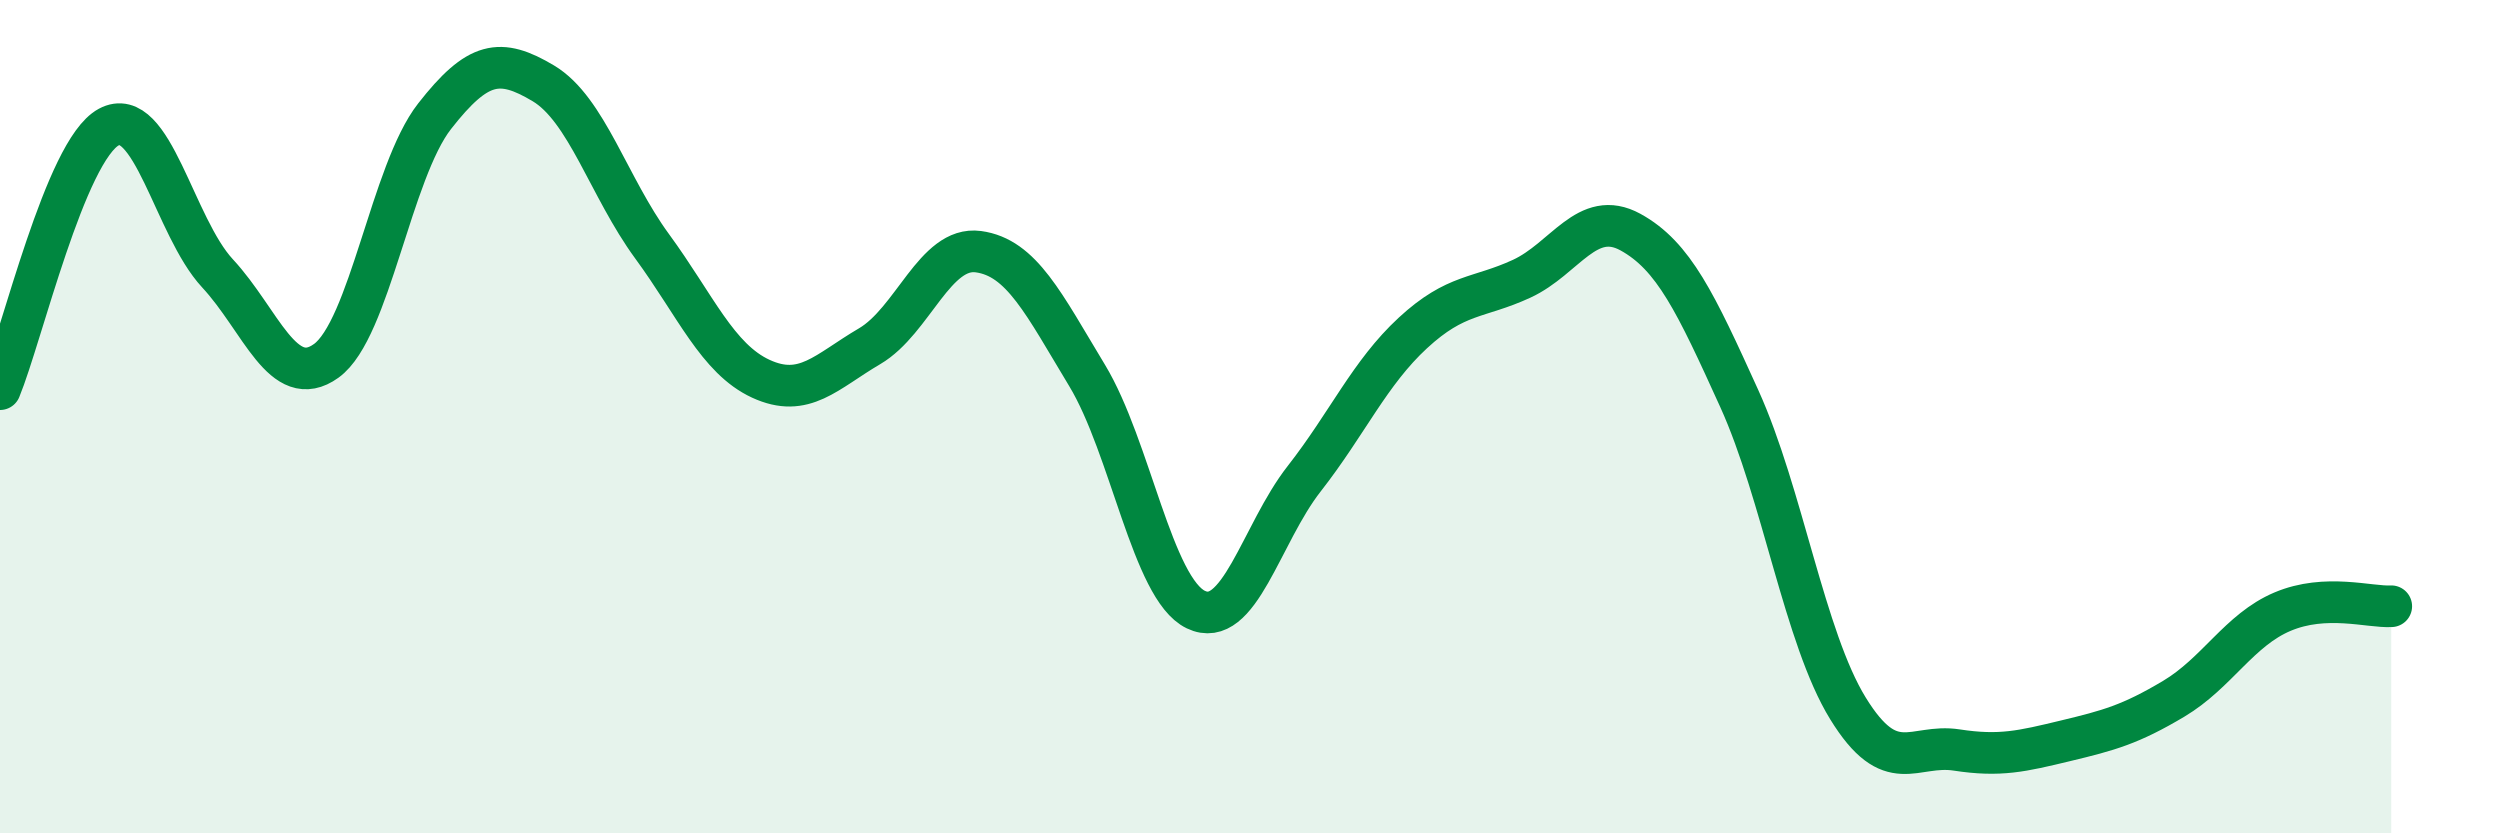 
    <svg width="60" height="20" viewBox="0 0 60 20" xmlns="http://www.w3.org/2000/svg">
      <path
        d="M 0,9.34 C 0.52,8.08 1.57,3.61 2.61,3.05 C 3.65,2.49 4.18,5.44 5.22,6.56 C 6.26,7.68 6.79,9.41 7.83,8.66 C 8.87,7.91 9.39,4.12 10.43,2.79 C 11.47,1.46 12,1.38 13.04,2 C 14.08,2.62 14.61,4.49 15.65,5.91 C 16.69,7.33 17.22,8.61 18.26,9.09 C 19.3,9.57 19.83,8.92 20.87,8.31 C 21.91,7.7 22.44,5.9 23.48,6.04 C 24.52,6.18 25.05,7.29 26.09,9.01 C 27.13,10.73 27.66,14.13 28.7,14.63 C 29.74,15.13 30.26,12.82 31.3,11.49 C 32.34,10.16 32.87,8.95 33.91,7.99 C 34.95,7.03 35.48,7.17 36.52,6.69 C 37.56,6.21 38.09,5 39.13,5.57 C 40.17,6.14 40.7,7.27 41.74,9.56 C 42.78,11.85 43.31,15.31 44.35,17 C 45.39,18.69 45.92,17.84 46.96,18 C 48,18.16 48.53,18.03 49.57,17.78 C 50.61,17.53 51.13,17.39 52.17,16.77 C 53.21,16.15 53.74,15.12 54.78,14.68 C 55.82,14.24 56.87,14.58 57.39,14.55L57.39 20L0 20Z"
        fill="#008740"
        opacity="0.1"
        stroke-linecap="round"
        stroke-linejoin="round"
      />
      <path
        d="M 0,9.34 C 0.52,8.08 1.57,3.61 2.61,3.05 C 3.65,2.49 4.18,5.44 5.22,6.56 C 6.26,7.68 6.79,9.41 7.83,8.66 C 8.87,7.91 9.39,4.12 10.43,2.79 C 11.47,1.46 12,1.38 13.04,2 C 14.08,2.62 14.61,4.49 15.65,5.91 C 16.69,7.33 17.22,8.61 18.26,9.09 C 19.3,9.57 19.83,8.92 20.87,8.31 C 21.91,7.7 22.44,5.9 23.48,6.04 C 24.52,6.18 25.05,7.29 26.09,9.01 C 27.13,10.73 27.66,14.13 28.7,14.63 C 29.74,15.13 30.26,12.82 31.3,11.49 C 32.34,10.16 32.87,8.95 33.91,7.99 C 34.95,7.03 35.48,7.17 36.52,6.69 C 37.56,6.21 38.09,5 39.13,5.57 C 40.17,6.14 40.7,7.27 41.74,9.56 C 42.78,11.85 43.31,15.31 44.35,17 C 45.39,18.69 45.92,17.84 46.96,18 C 48,18.16 48.53,18.03 49.57,17.78 C 50.61,17.53 51.13,17.39 52.17,16.77 C 53.21,16.15 53.74,15.12 54.78,14.68 C 55.82,14.24 56.87,14.58 57.39,14.55"
        stroke="#008740"
        stroke-width="1"
        fill="none"
        stroke-linecap="round"
        stroke-linejoin="round"
      />
    </svg>
  